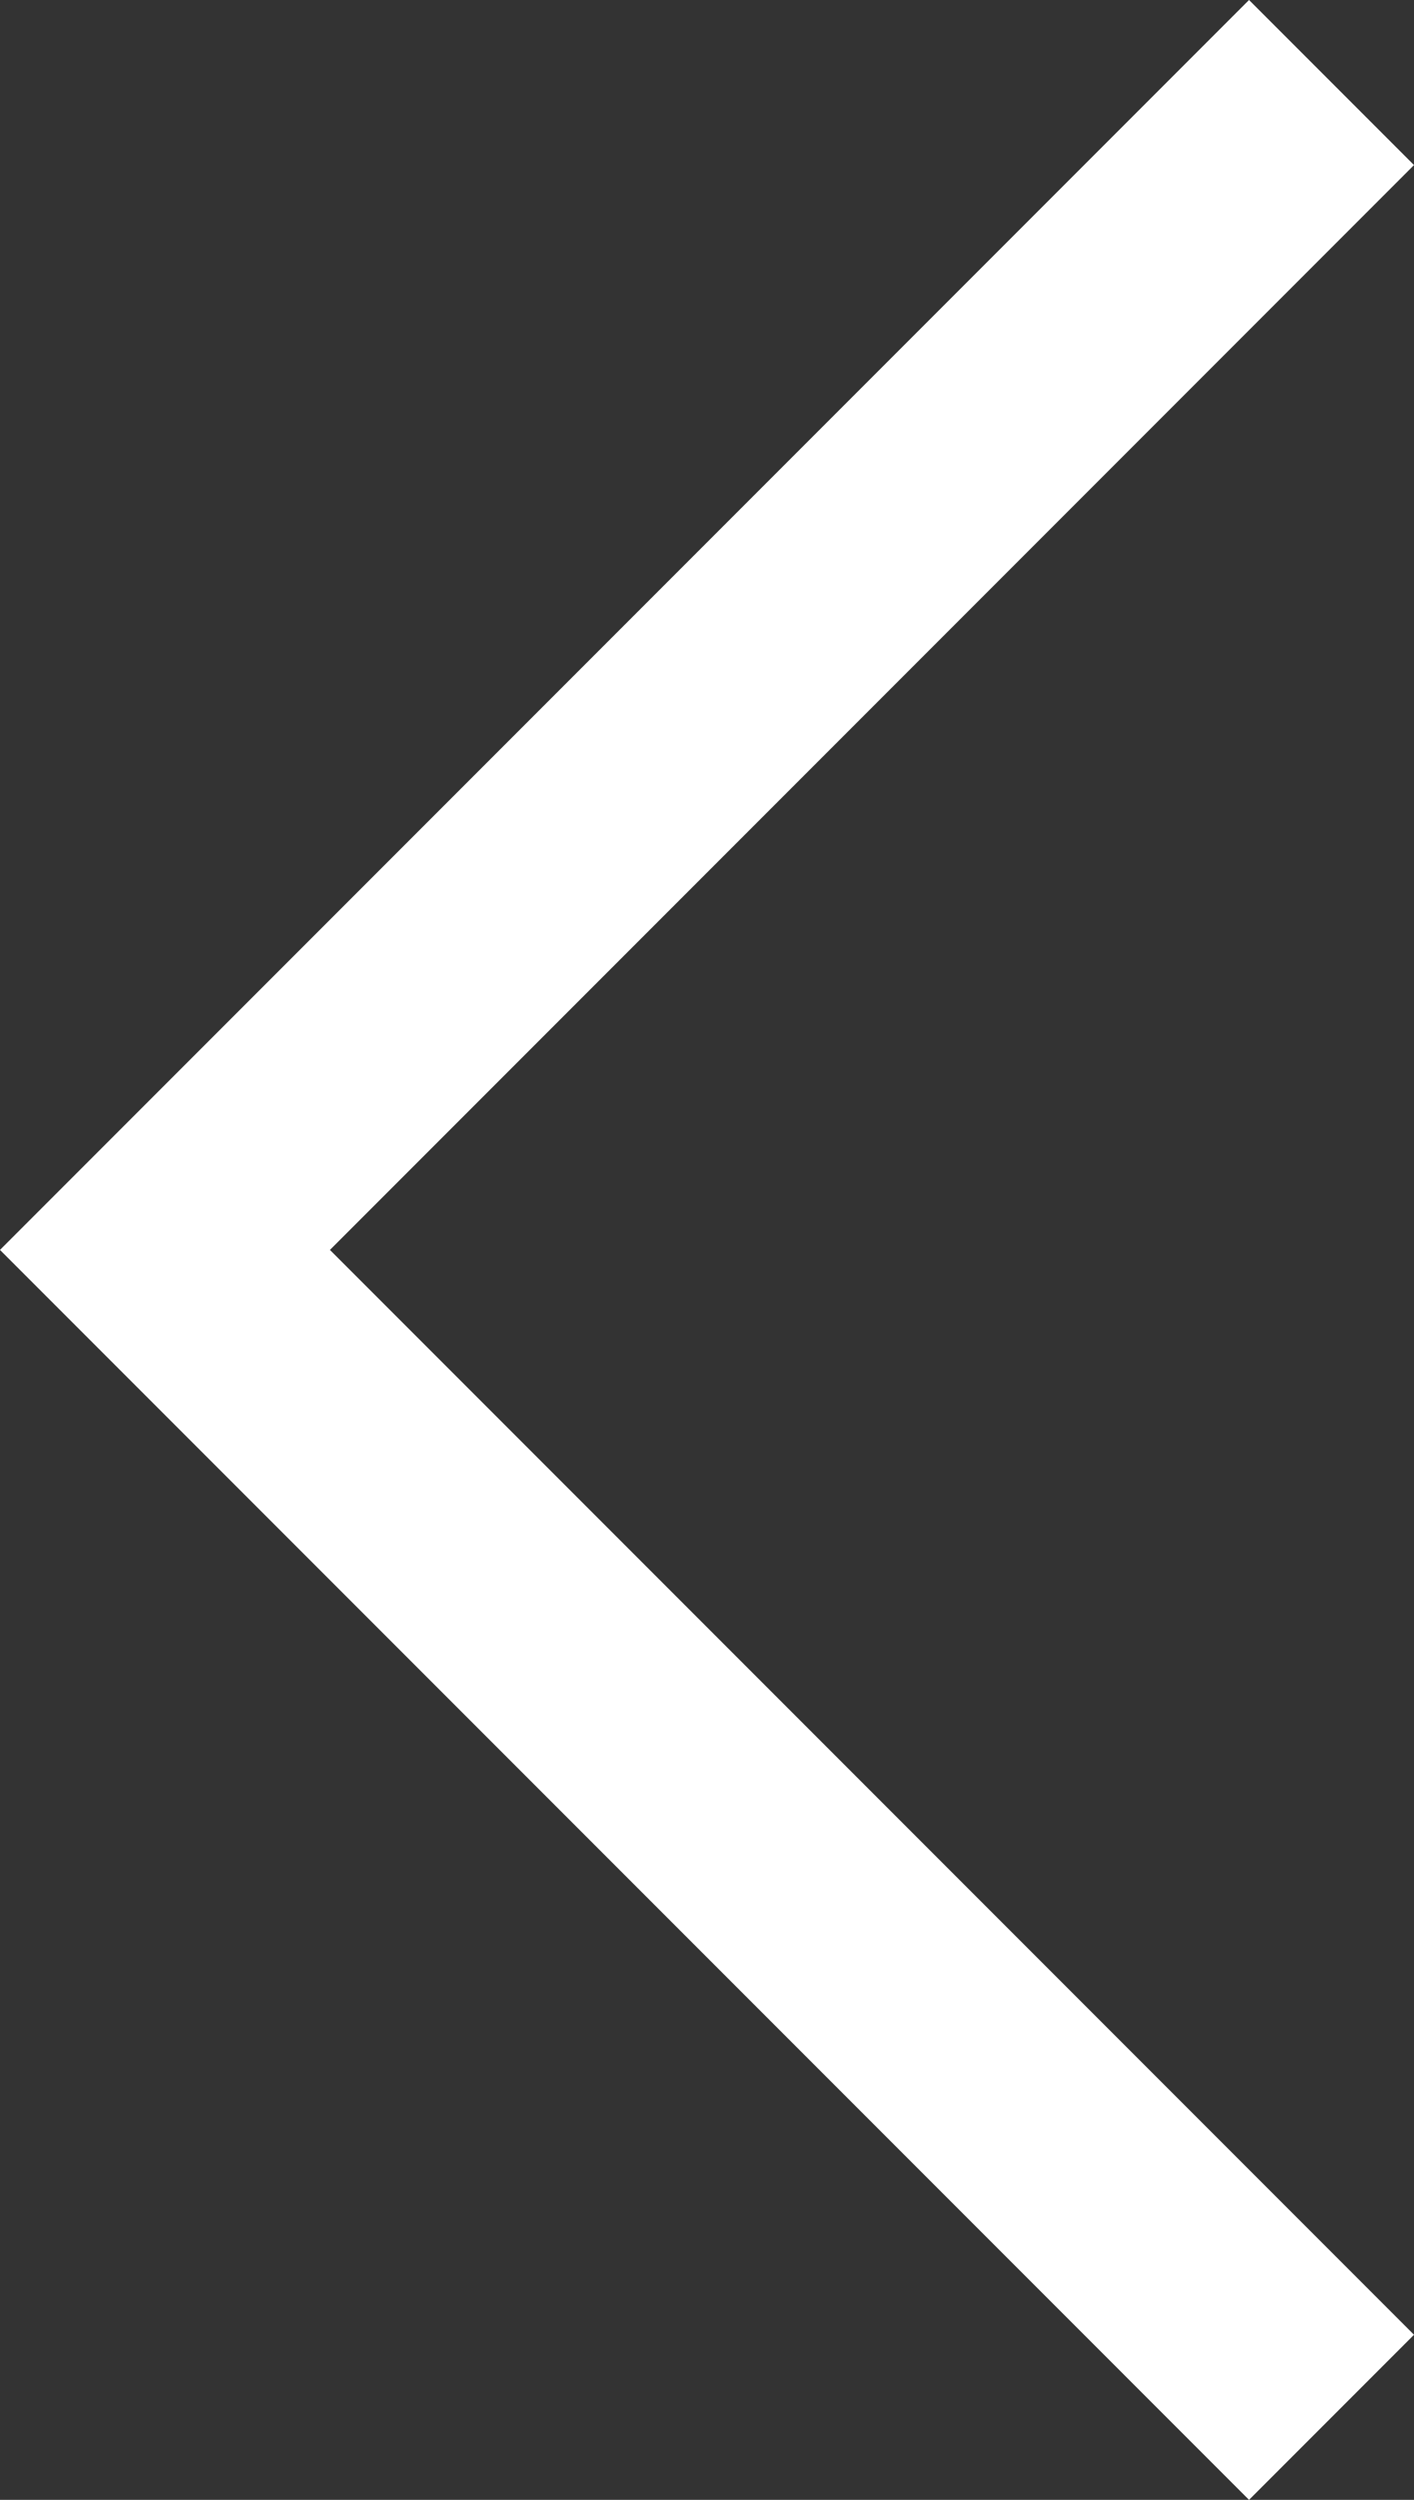 <svg xmlns="http://www.w3.org/2000/svg" width="12.121" height="21.414" viewBox="0 0 12.121 21.414">
  <rect x="0" y="0" width="12.121" height="21.414" fill="#333333" stroke="none"/>
  <path id="btn-arrow-left" d="M0,20,10,10,0,0" transform="translate(11.414 20.707) rotate(180)" fill="none" stroke="#fff" stroke-miterlimit="10" stroke-width="2"/>
</svg>

